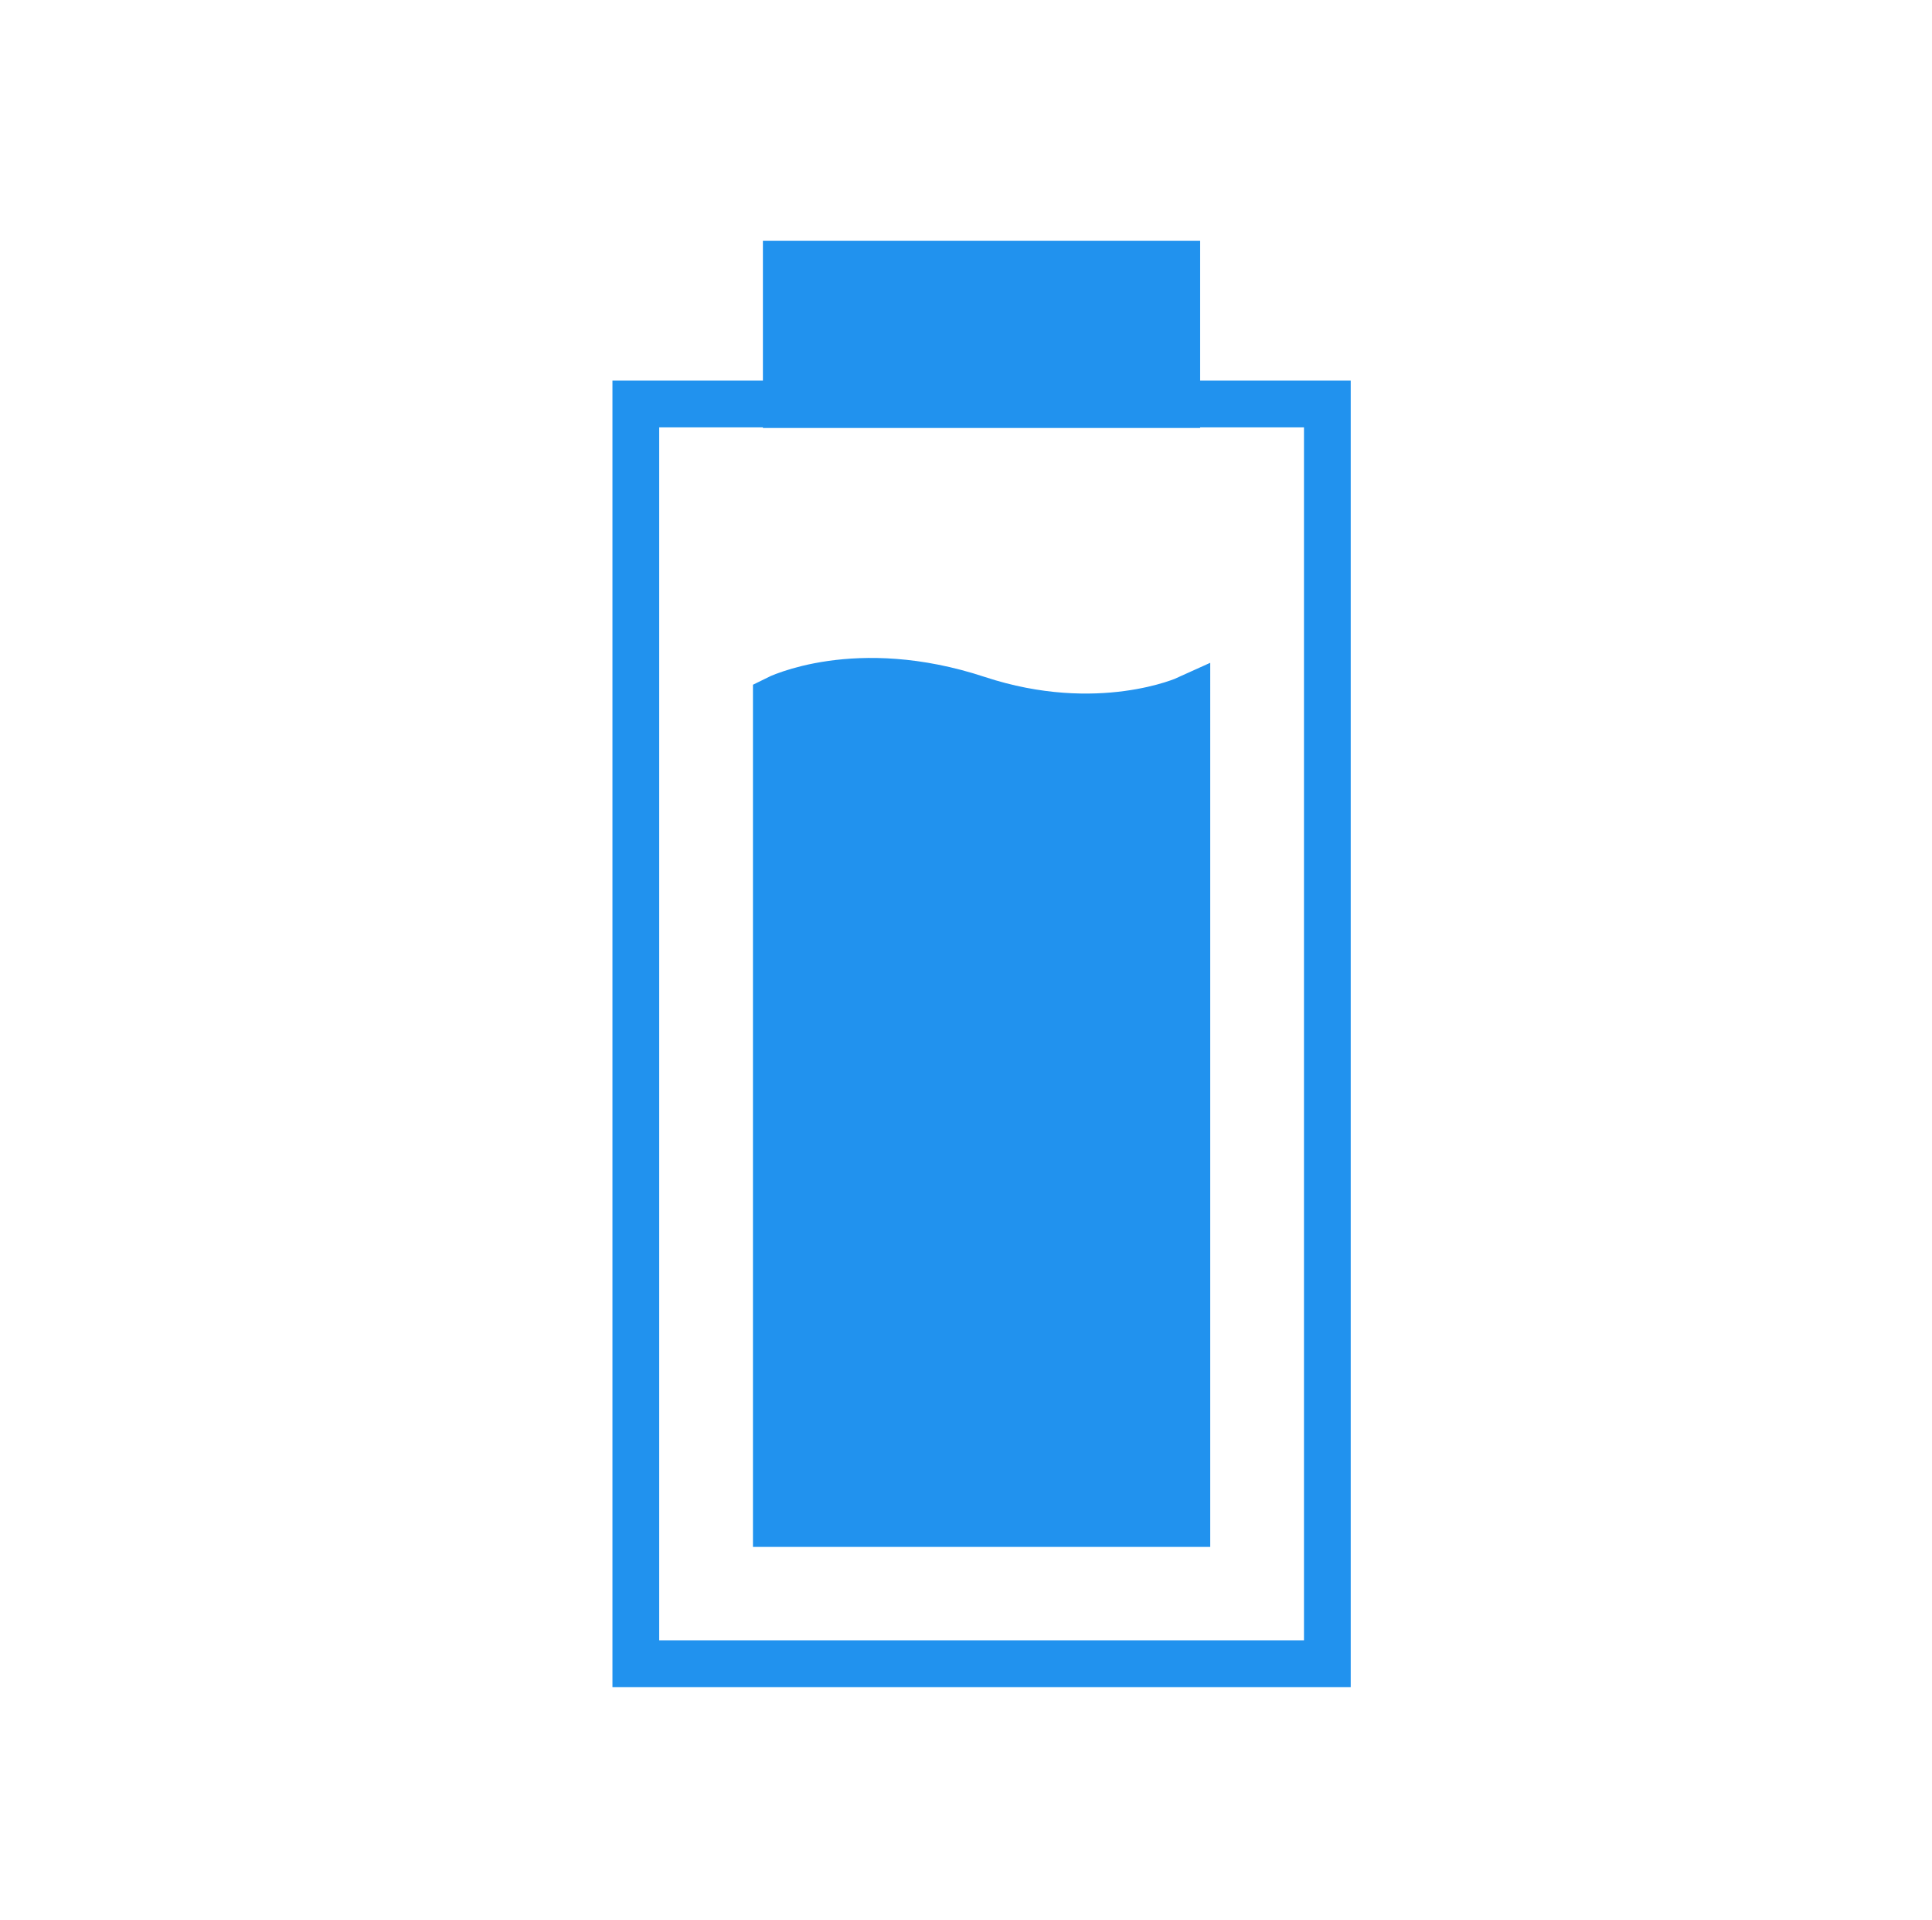 <?xml version="1.0" encoding="UTF-8"?> <svg xmlns="http://www.w3.org/2000/svg" viewBox="0 0 289.33 287.46"> <defs> <style>.cls-1,.cls-3{fill:none;}.cls-1,.cls-2{stroke:#2192ee;stroke-miterlimit:10;stroke-width:7px;}.cls-2{fill:#2192ee;}</style> </defs> <title>батарейка</title> <g id="Слой_2" data-name="Слой 2"> <g id="Слой_1-2" data-name="Слой 1"> <rect class="cls-1" x="95.22" y="60.49" width="103.56" height="188.63"></rect> <path class="cls-2" d="M177.74,228.1H116.26V104.68s11.92-6,30.11,0,31.37,0,31.37,0Z"></path> <rect class="cls-2" x="117.75" y="39.56" width="58.48" height="21.02"></rect> <rect class="cls-3" width="289.33" height="287.46"></rect> </g> </g> </svg> 